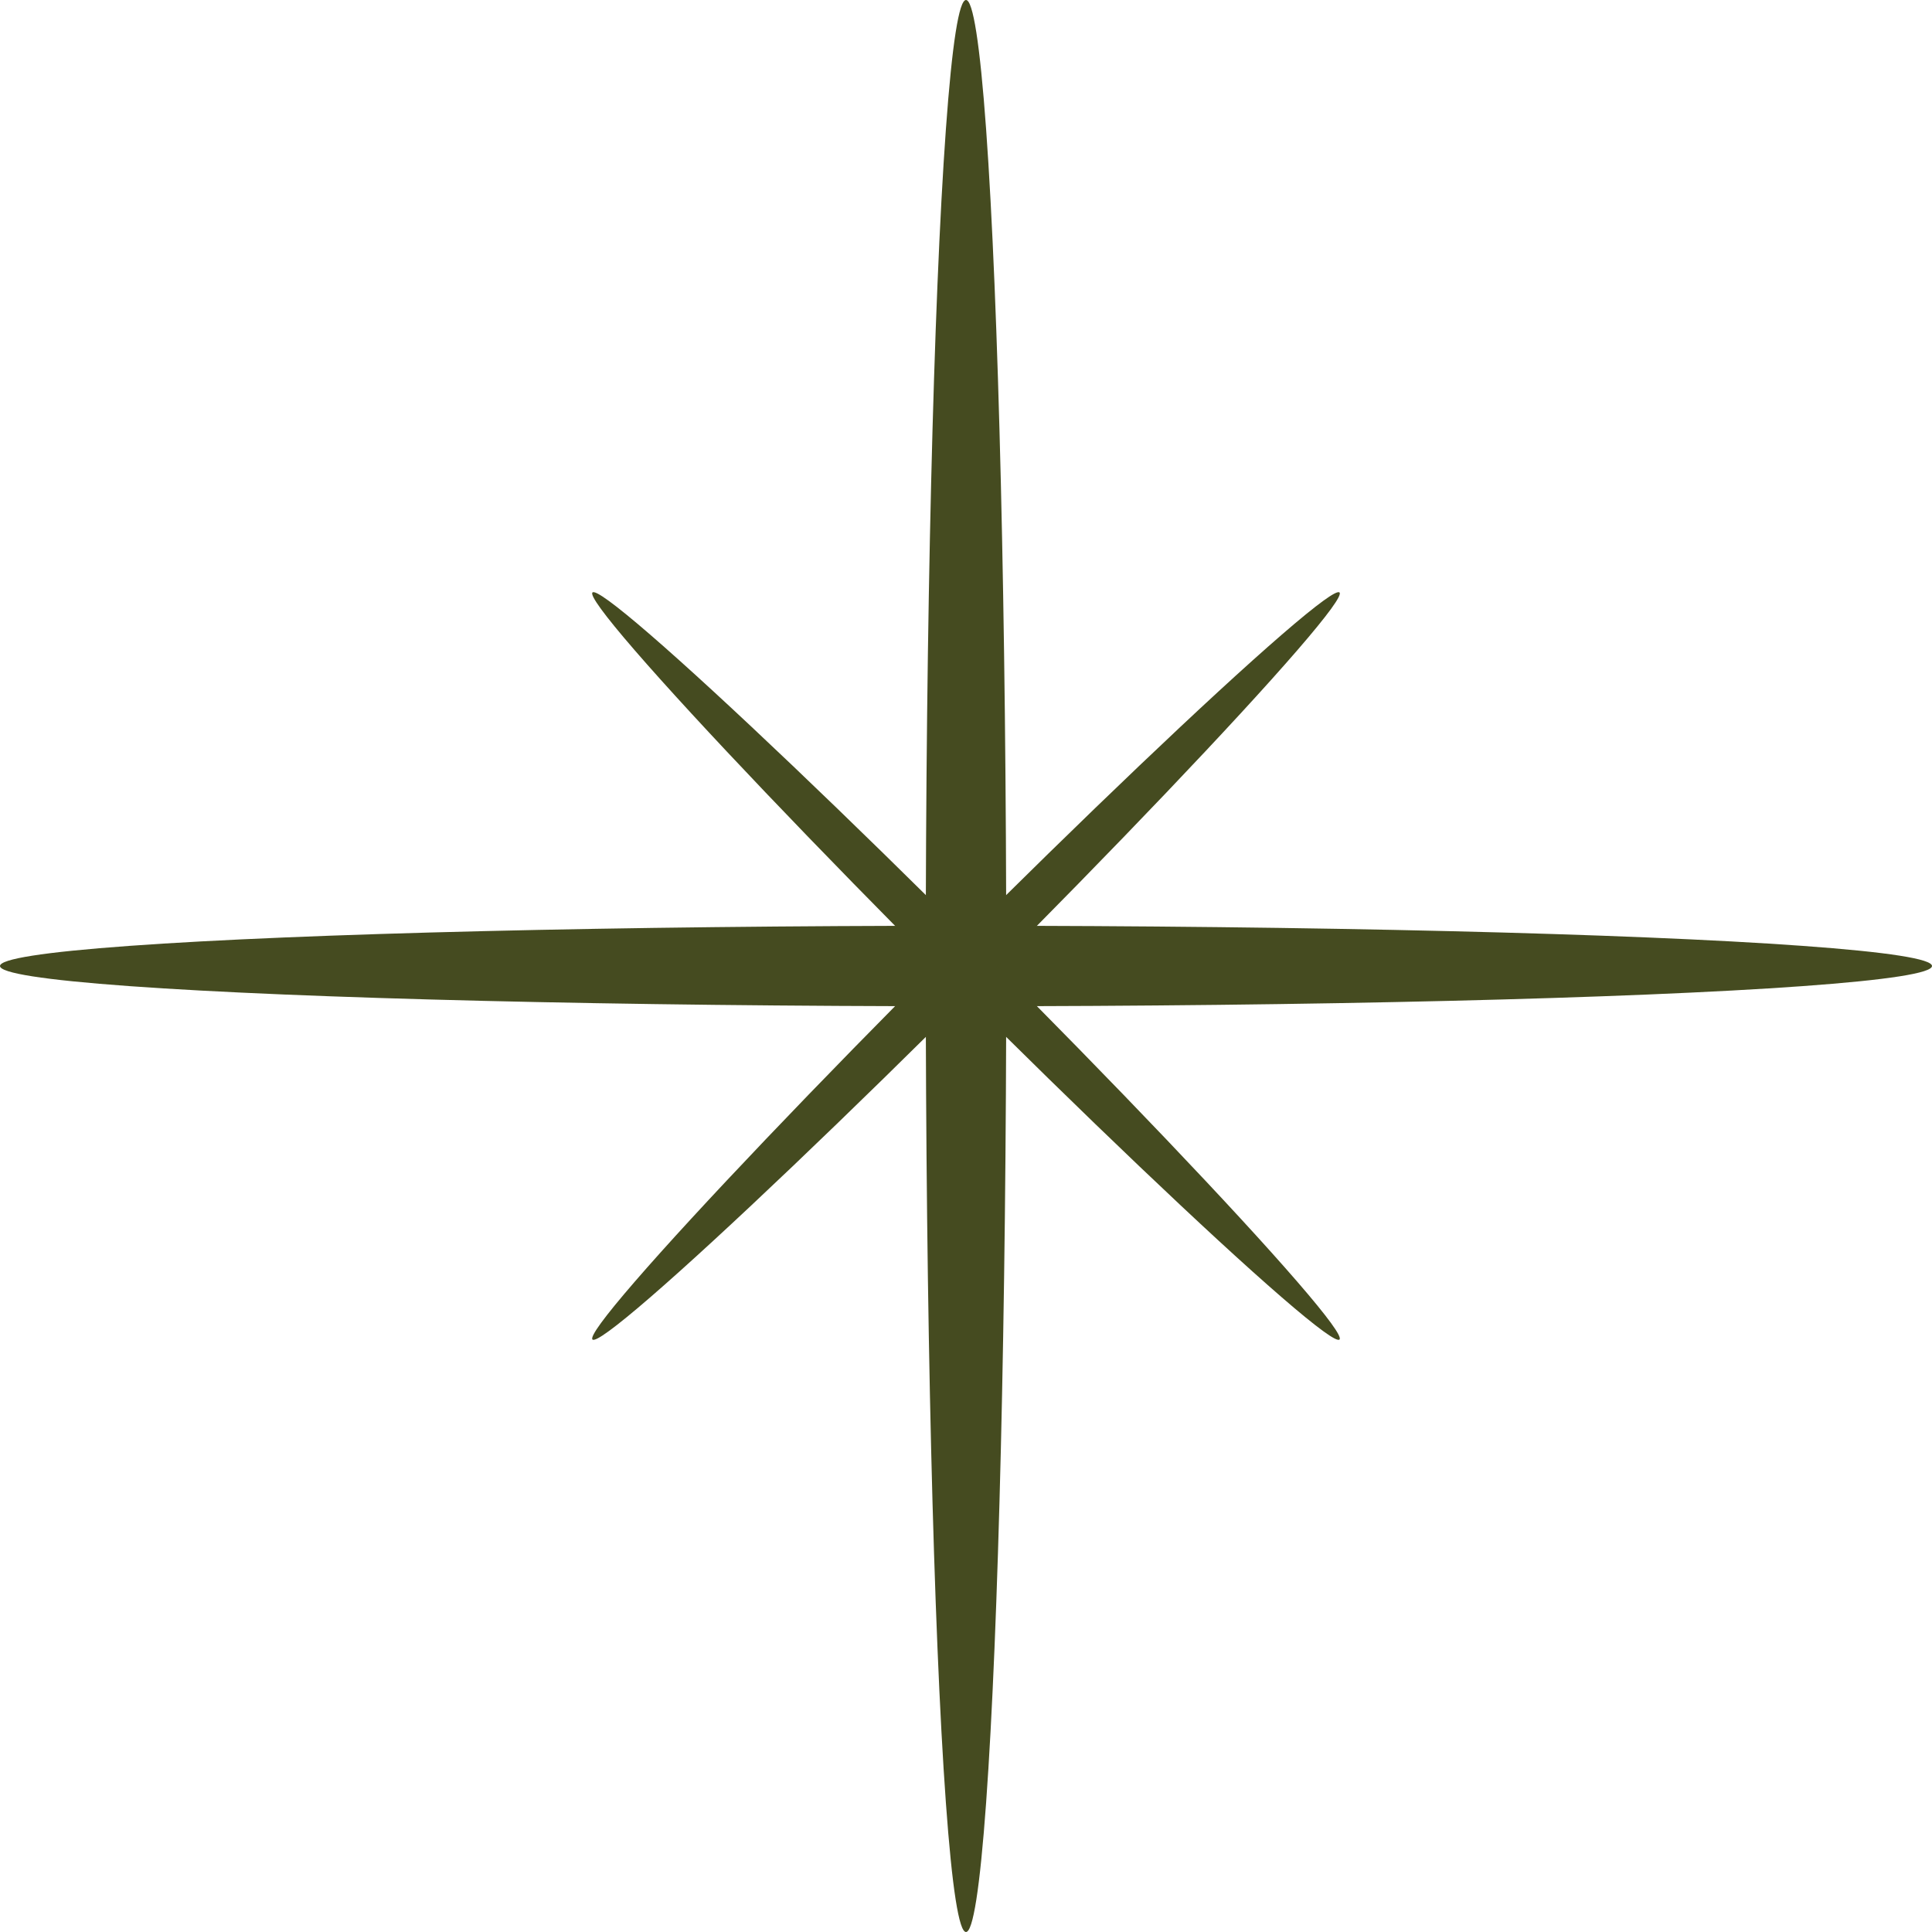 <svg width="61" height="61" viewBox="0 0 61 61" fill="none" xmlns="http://www.w3.org/2000/svg">
<ellipse cx="30.5" cy="30.5" rx="1.271" ry="30.5" fill="#454B20"/>
<ellipse cx="30.5" cy="30.5" rx="1.271" ry="30.5" transform="rotate(90 30.5 30.5)" fill="#454B20"/>
<ellipse cx="30.5" cy="30.5" rx="0.695" ry="16.678" transform="rotate(-45 30.5 30.5)" fill="#454B20"/>
<ellipse cx="30.5" cy="30.5" rx="0.695" ry="16.678" transform="rotate(45 30.5 30.5)" fill="#454B20"/>
</svg>
